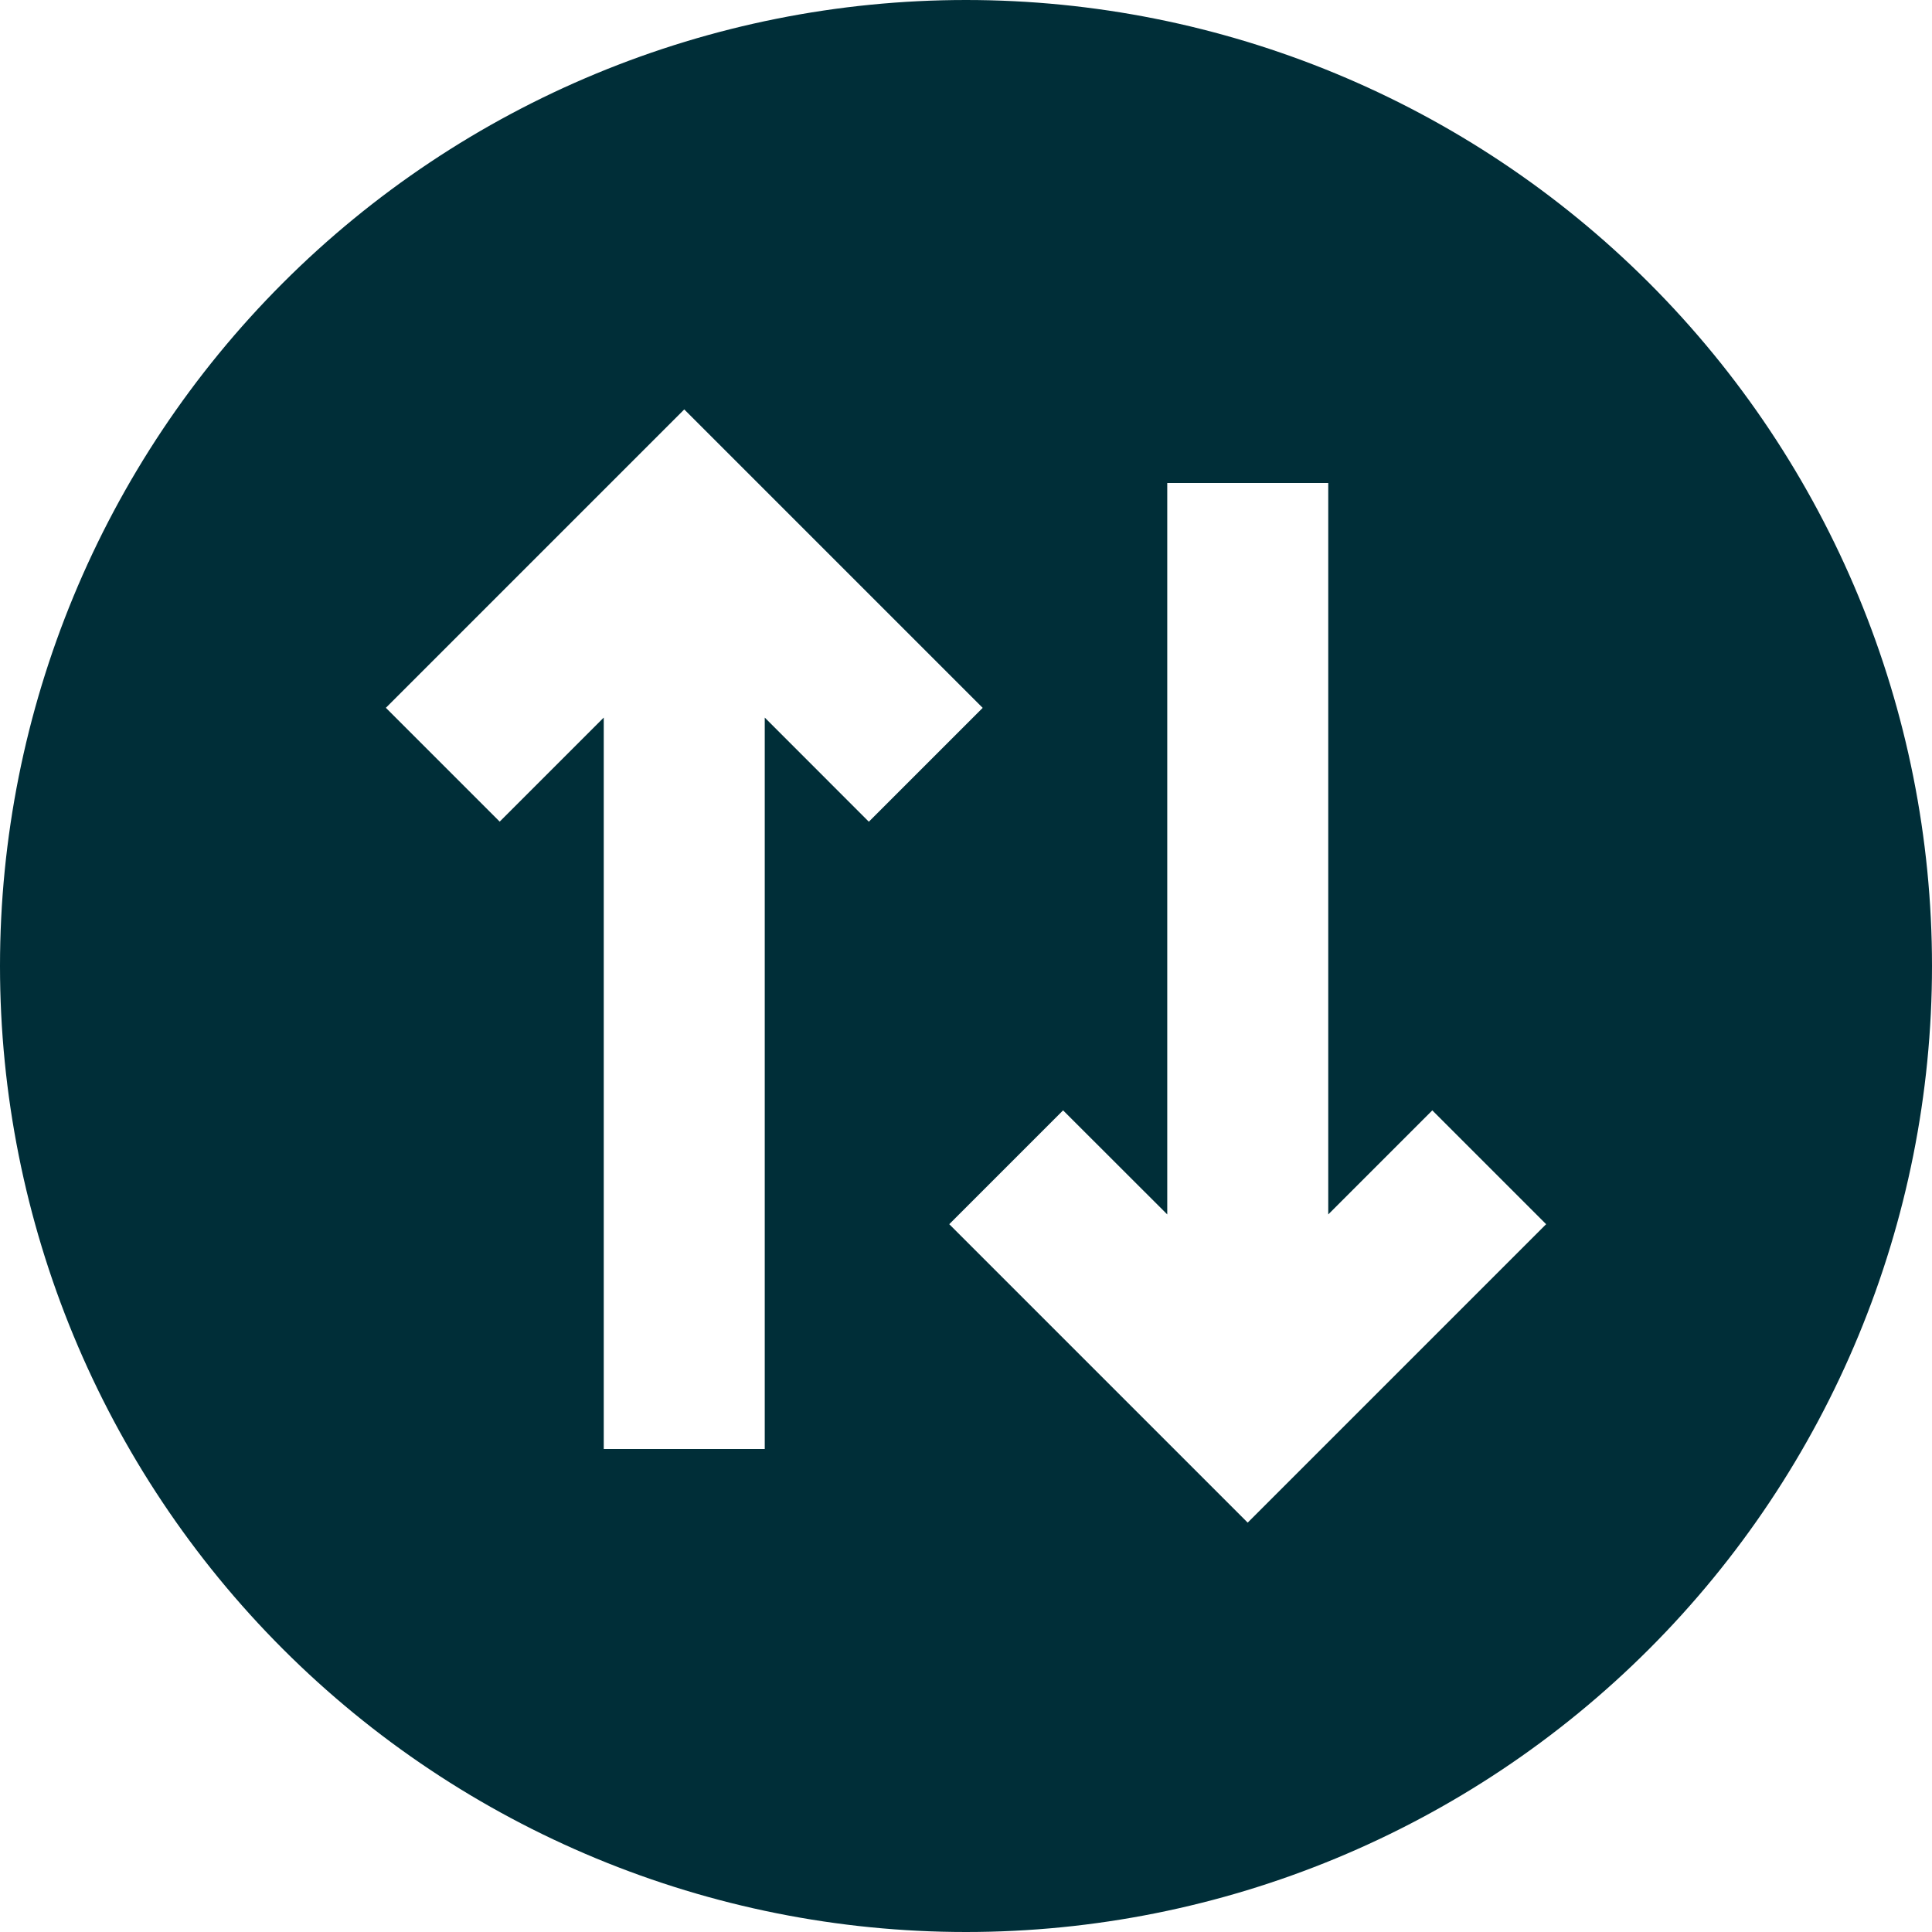 <svg xmlns="http://www.w3.org/2000/svg" fill="none" viewBox="0 0 36 36" id="Line-Arrow-Transfer-Vertical-Circle-2--Streamline-Sharp" height="36" width="36">
  <desc>
    Line Arrow Transfer Vertical Circle 2 Streamline Icon: https://streamlinehq.com
  </desc>
  <g id="Solid/22-Arrows/11-Containter-Line-Arrow/line-arrow-transfer-vertical-circle-2">
    <path id="Subtract" fill="#002e38" fill-rule="evenodd" d="M18 -0C13.226 8.7e-7 8.648 1.896 5.272 5.272 1.896 8.648 -8.7e-7 13.226 0 18 0 22.774 1.896 27.352 5.272 30.728 8.648 34.104 13.226 36 18 36s9.352 -1.896 12.728 -5.272C34.104 27.352 36 22.774 36 18c0 -4.774 -1.896 -9.352 -5.272 -12.728C27.352 1.896 22.774 -0 18 -0ZM24.75 22.629l1.939 -1.939 2.121 2.121 -4.5 4.5 -1.061 1.061 -1.061 -1.061 -4.5 -4.5 2.121 -2.121L21.75 22.629 21.75 9l3 0 0 13.629Zm-8.561 -7.318L14.25 13.371 14.25 27l-3 0 0 -13.629 -1.939 1.939 -2.121 -2.121 4.5 -4.5L12.75 7.629l1.061 1.061 4.5 4.5 -2.121 2.121Z" clip-rule="evenodd" stroke-width="1.5"></path>
  </g>
</svg>